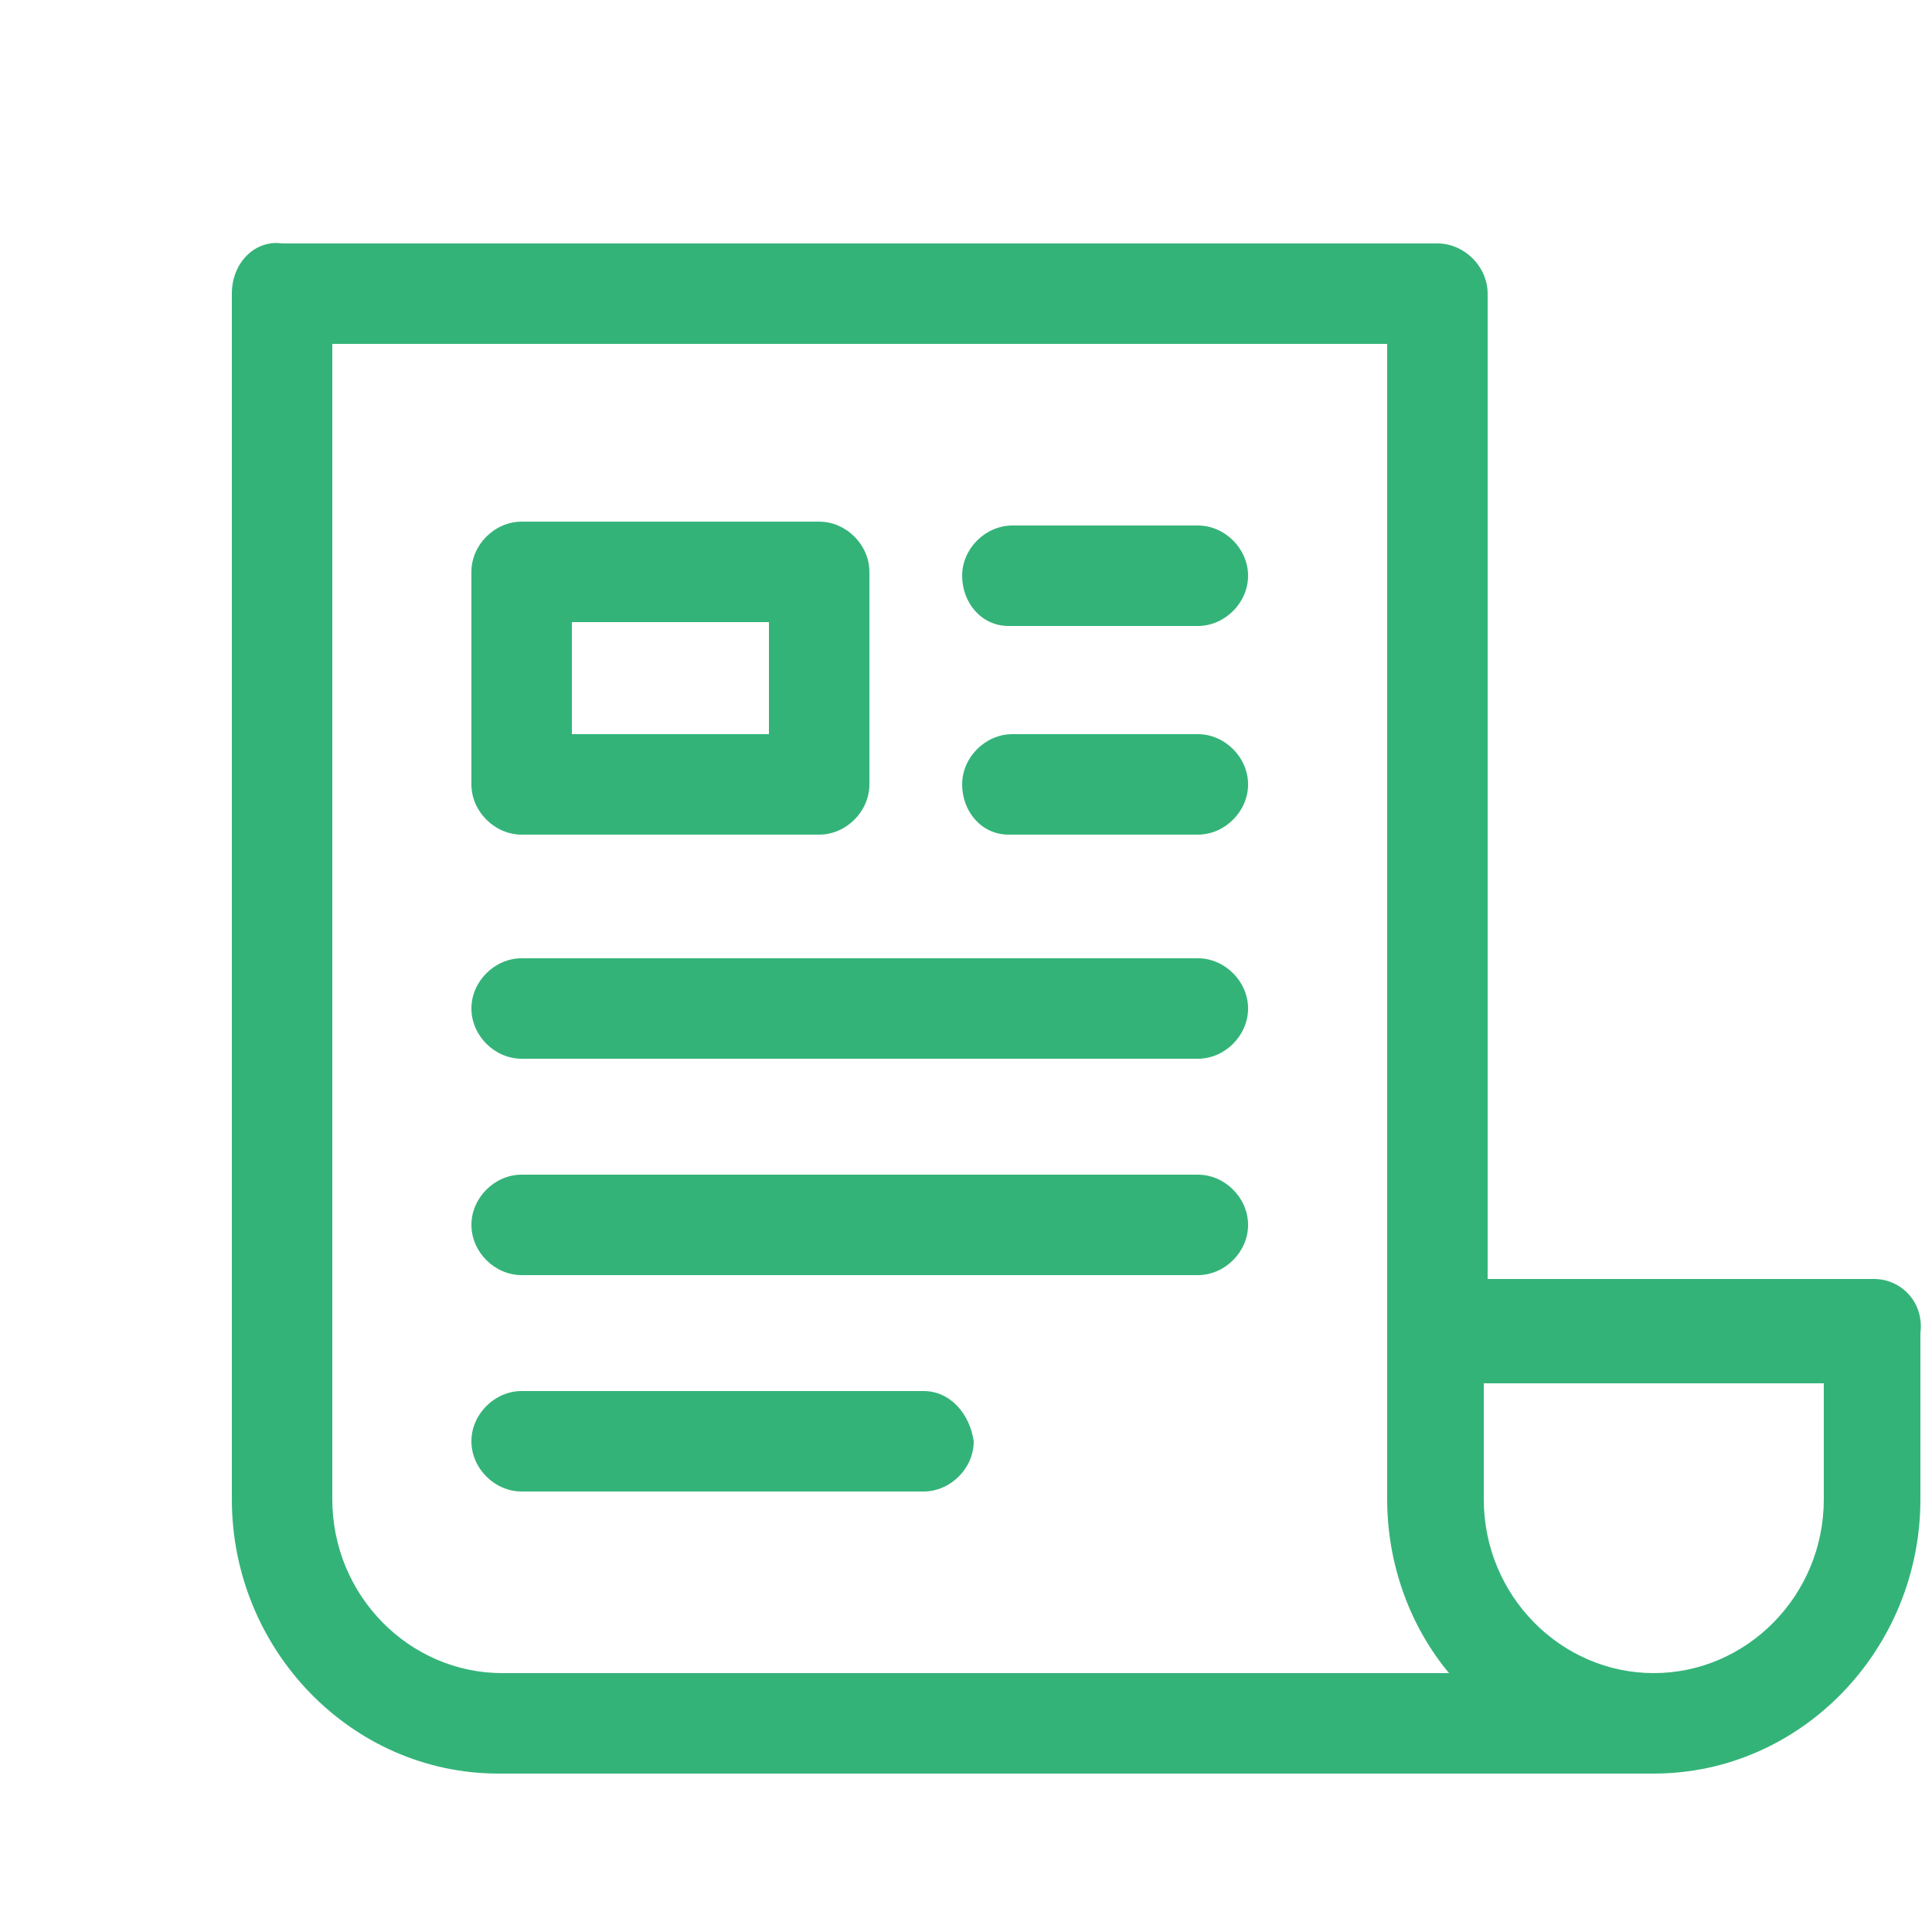 <?xml version="1.0" encoding="utf-8"?>
<!-- Generator: Adobe Illustrator 28.3.0, SVG Export Plug-In . SVG Version: 6.00 Build 0)  -->
<svg version="1.1" id="图层_1" xmlns="http://www.w3.org/2000/svg" xmlns:xlink="http://www.w3.org/1999/xlink" x="0px" y="0px"
	 viewBox="0 0 50 50" style="enable-background:new 0 0 50 50;" xml:space="preserve">
<style type="text/css">
	.st0{fill:#34B379;}
</style>
<g id="形状_13">
	<g>
		<path class="st0" d="M48.5,33.1L48.5,33.1L48.5,33.1h-10V7.6c0-0.7-0.6-1.3-1.3-1.3H7.3C6.6,6.2,6,6.8,6,7.6v31.2
			c0,3.9,3.1,7.1,6.9,7.1h29.9c3.8,0,6.9-3.2,6.9-7.1v-4.3C49.8,33.7,49.2,33.1,48.5,33.1z M13,43.3c-2.4,0-4.4-2-4.4-4.5l0,0V8.9
			h27.3v29.9c0,1.7,0.6,3.3,1.6,4.5H13z M47.2,38.8c0,2.5-2,4.5-4.4,4.5s-4.4-2-4.4-4.5v-3h8.8C47.2,35.8,47.2,38.8,47.2,38.8z
			 M13.5,21.6h7.7c0.7,0,1.3-0.6,1.3-1.3v-5.5c0-0.7-0.6-1.3-1.3-1.3h-7.7c-0.7,0-1.3,0.6-1.3,1.3v5.5C12.2,21,12.8,21.6,13.5,21.6z
			 M14.8,16.1h5.1V19l0,0h-5.1C14.8,19,14.8,16.1,14.8,16.1z M31,30.4H13.5c-0.7,0-1.3,0.6-1.3,1.3c0,0.7,0.6,1.3,1.3,1.3H31
			c0.7,0,1.3-0.6,1.3-1.3C32.3,31,31.7,30.4,31,30.4z M31,24.8L31,24.8H13.5c-0.7,0-1.3,0.6-1.3,1.3s0.6,1.3,1.3,1.3H31
			c0.7,0,1.3-0.6,1.3-1.3S31.7,24.8,31,24.8z M26.1,16.2H31c0.7,0,1.3-0.6,1.3-1.3s-0.6-1.3-1.3-1.3l0,0h-4.8
			c-0.7,0-1.3,0.6-1.3,1.3C24.9,15.6,25.4,16.2,26.1,16.2z M26.1,21.6H31c0.7,0,1.3-0.6,1.3-1.3c0-0.7-0.6-1.3-1.3-1.3l0,0h-4.8
			c-0.7,0-1.3,0.6-1.3,1.3C24.9,21,25.4,21.6,26.1,21.6z M23.9,36H13.5c-0.7,0-1.3,0.6-1.3,1.3s0.6,1.3,1.3,1.3h10.4
			c0.7,0,1.3-0.6,1.3-1.3C25.1,36.6,24.6,36,23.9,36z"/>
	</g>
</g>
</svg>

